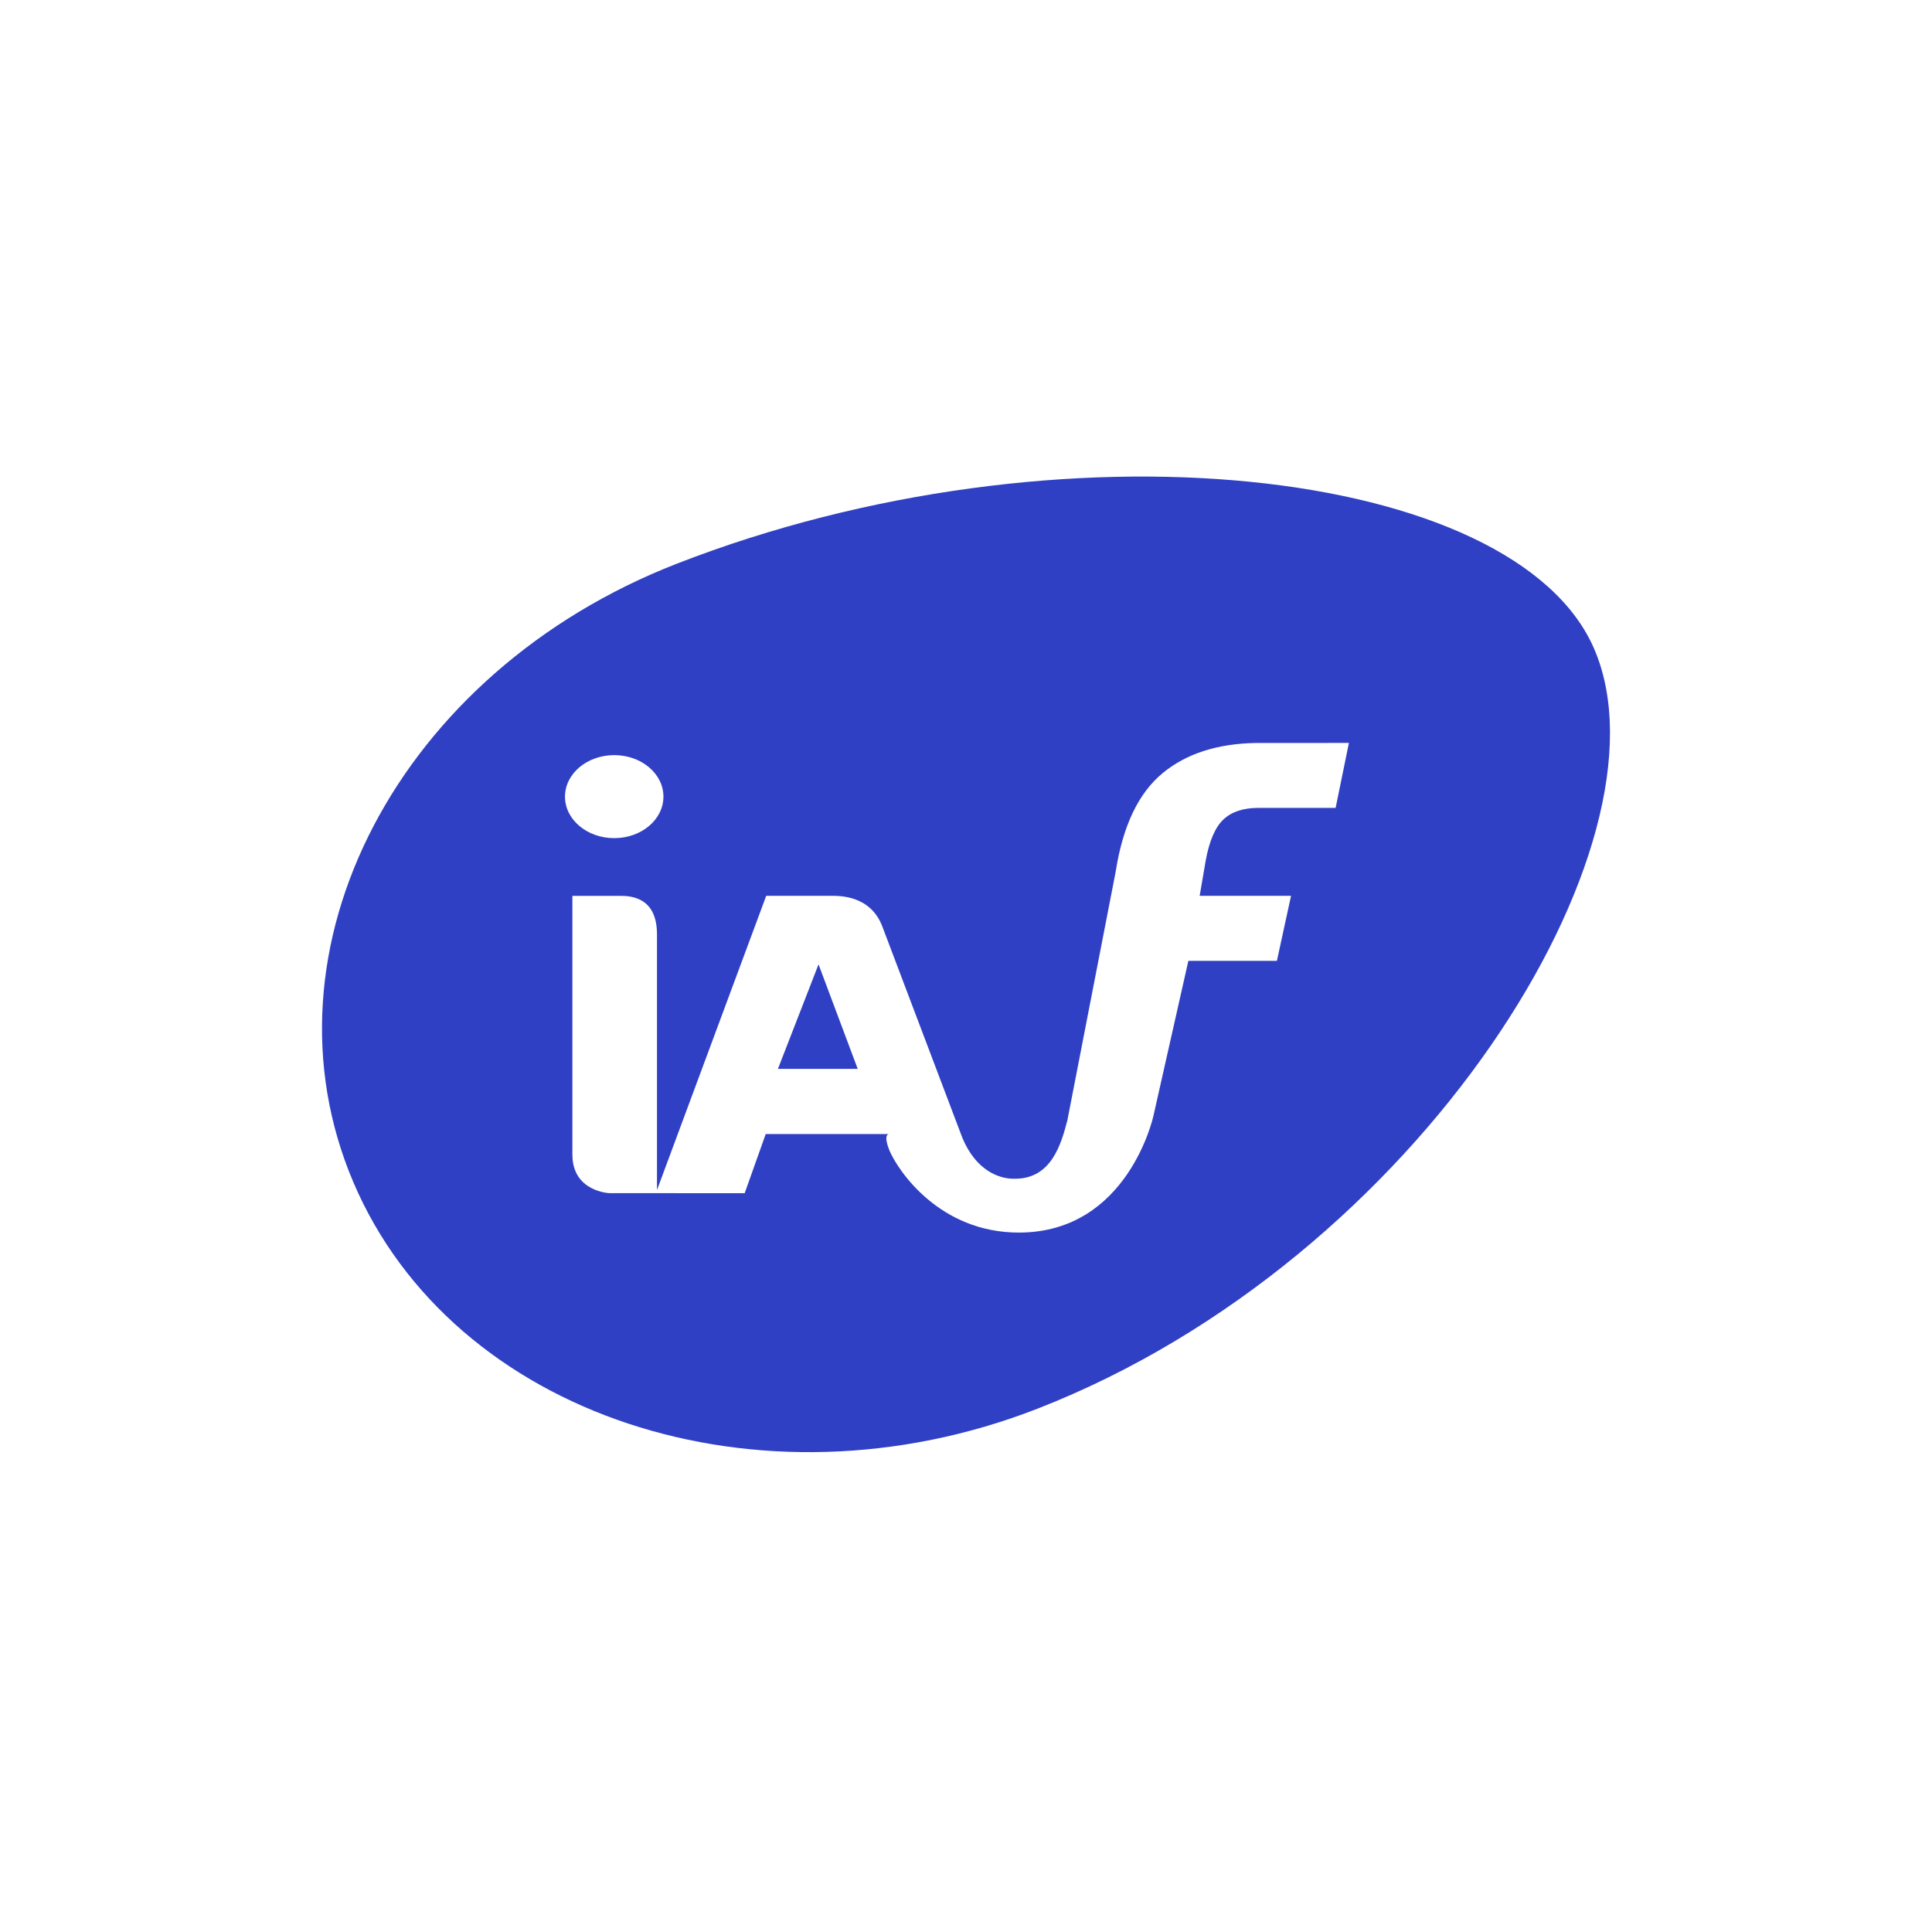 <?xml version="1.0" encoding="UTF-8"?> <svg xmlns="http://www.w3.org/2000/svg" width="300" height="300" viewBox="0 0 300 300" fill="none"> <rect width="300" height="300" fill="white"></rect> <g clip-path="url(#clip0_1907_985)"> <path d="M207.395 125.45H195.354C193.031 125.457 191.228 126.054 189.96 127.261C188.684 128.469 187.771 130.601 187.212 133.681L186.283 139.101H200.473L198.276 149.203H184.527L179.117 173.217C179.117 173.217 175.226 191.394 158.202 191.394C145.886 191.394 139.453 181.791 138.114 178.652C137.224 176.423 137.783 176.125 138.027 176.095H118.9L115.632 185.28L94.622 185.272C94.622 185.272 88.882 185.049 88.882 179.294V139.108H96.284C98.024 139.108 102.017 139.339 102.017 145.095V184.788L118.978 139.101C118.978 139.101 126.845 139.108 129.113 139.101C130.389 139.108 135.137 139.034 136.988 143.813L149.43 176.669C151.517 181.701 155.091 183.103 157.596 183.036C163.21 183.036 164.753 177.803 165.754 173.903L173.243 135.351C174.352 128.223 176.794 123.109 180.59 120.007C184.251 117.01 189.062 115.474 194.976 115.37L209.458 115.362L207.395 125.45ZM95.378 117.256C99.599 117.256 103.017 120.141 103.017 123.705C103.017 127.261 99.599 130.147 95.378 130.147C91.157 130.147 87.732 127.261 87.732 123.705C87.732 120.141 91.157 117.256 95.378 117.256ZM247.586 100.854C235.428 72.329 164.573 64.374 105.111 87.523C61.919 104.336 39.429 147.332 54.871 183.58C70.321 219.814 117.868 235.568 161.06 218.756C220.522 195.614 260.446 130.989 247.586 100.854Z" fill="#3040C4"></path> <path d="M120.796 165.975H133.186L127.102 149.745" fill="#3040C4"></path> </g> <defs> <clipPath id="clip0_1907_985"> <rect width="200" height="151.489" fill="white" transform="translate(50 74)"></rect> </clipPath> </defs> </svg> 